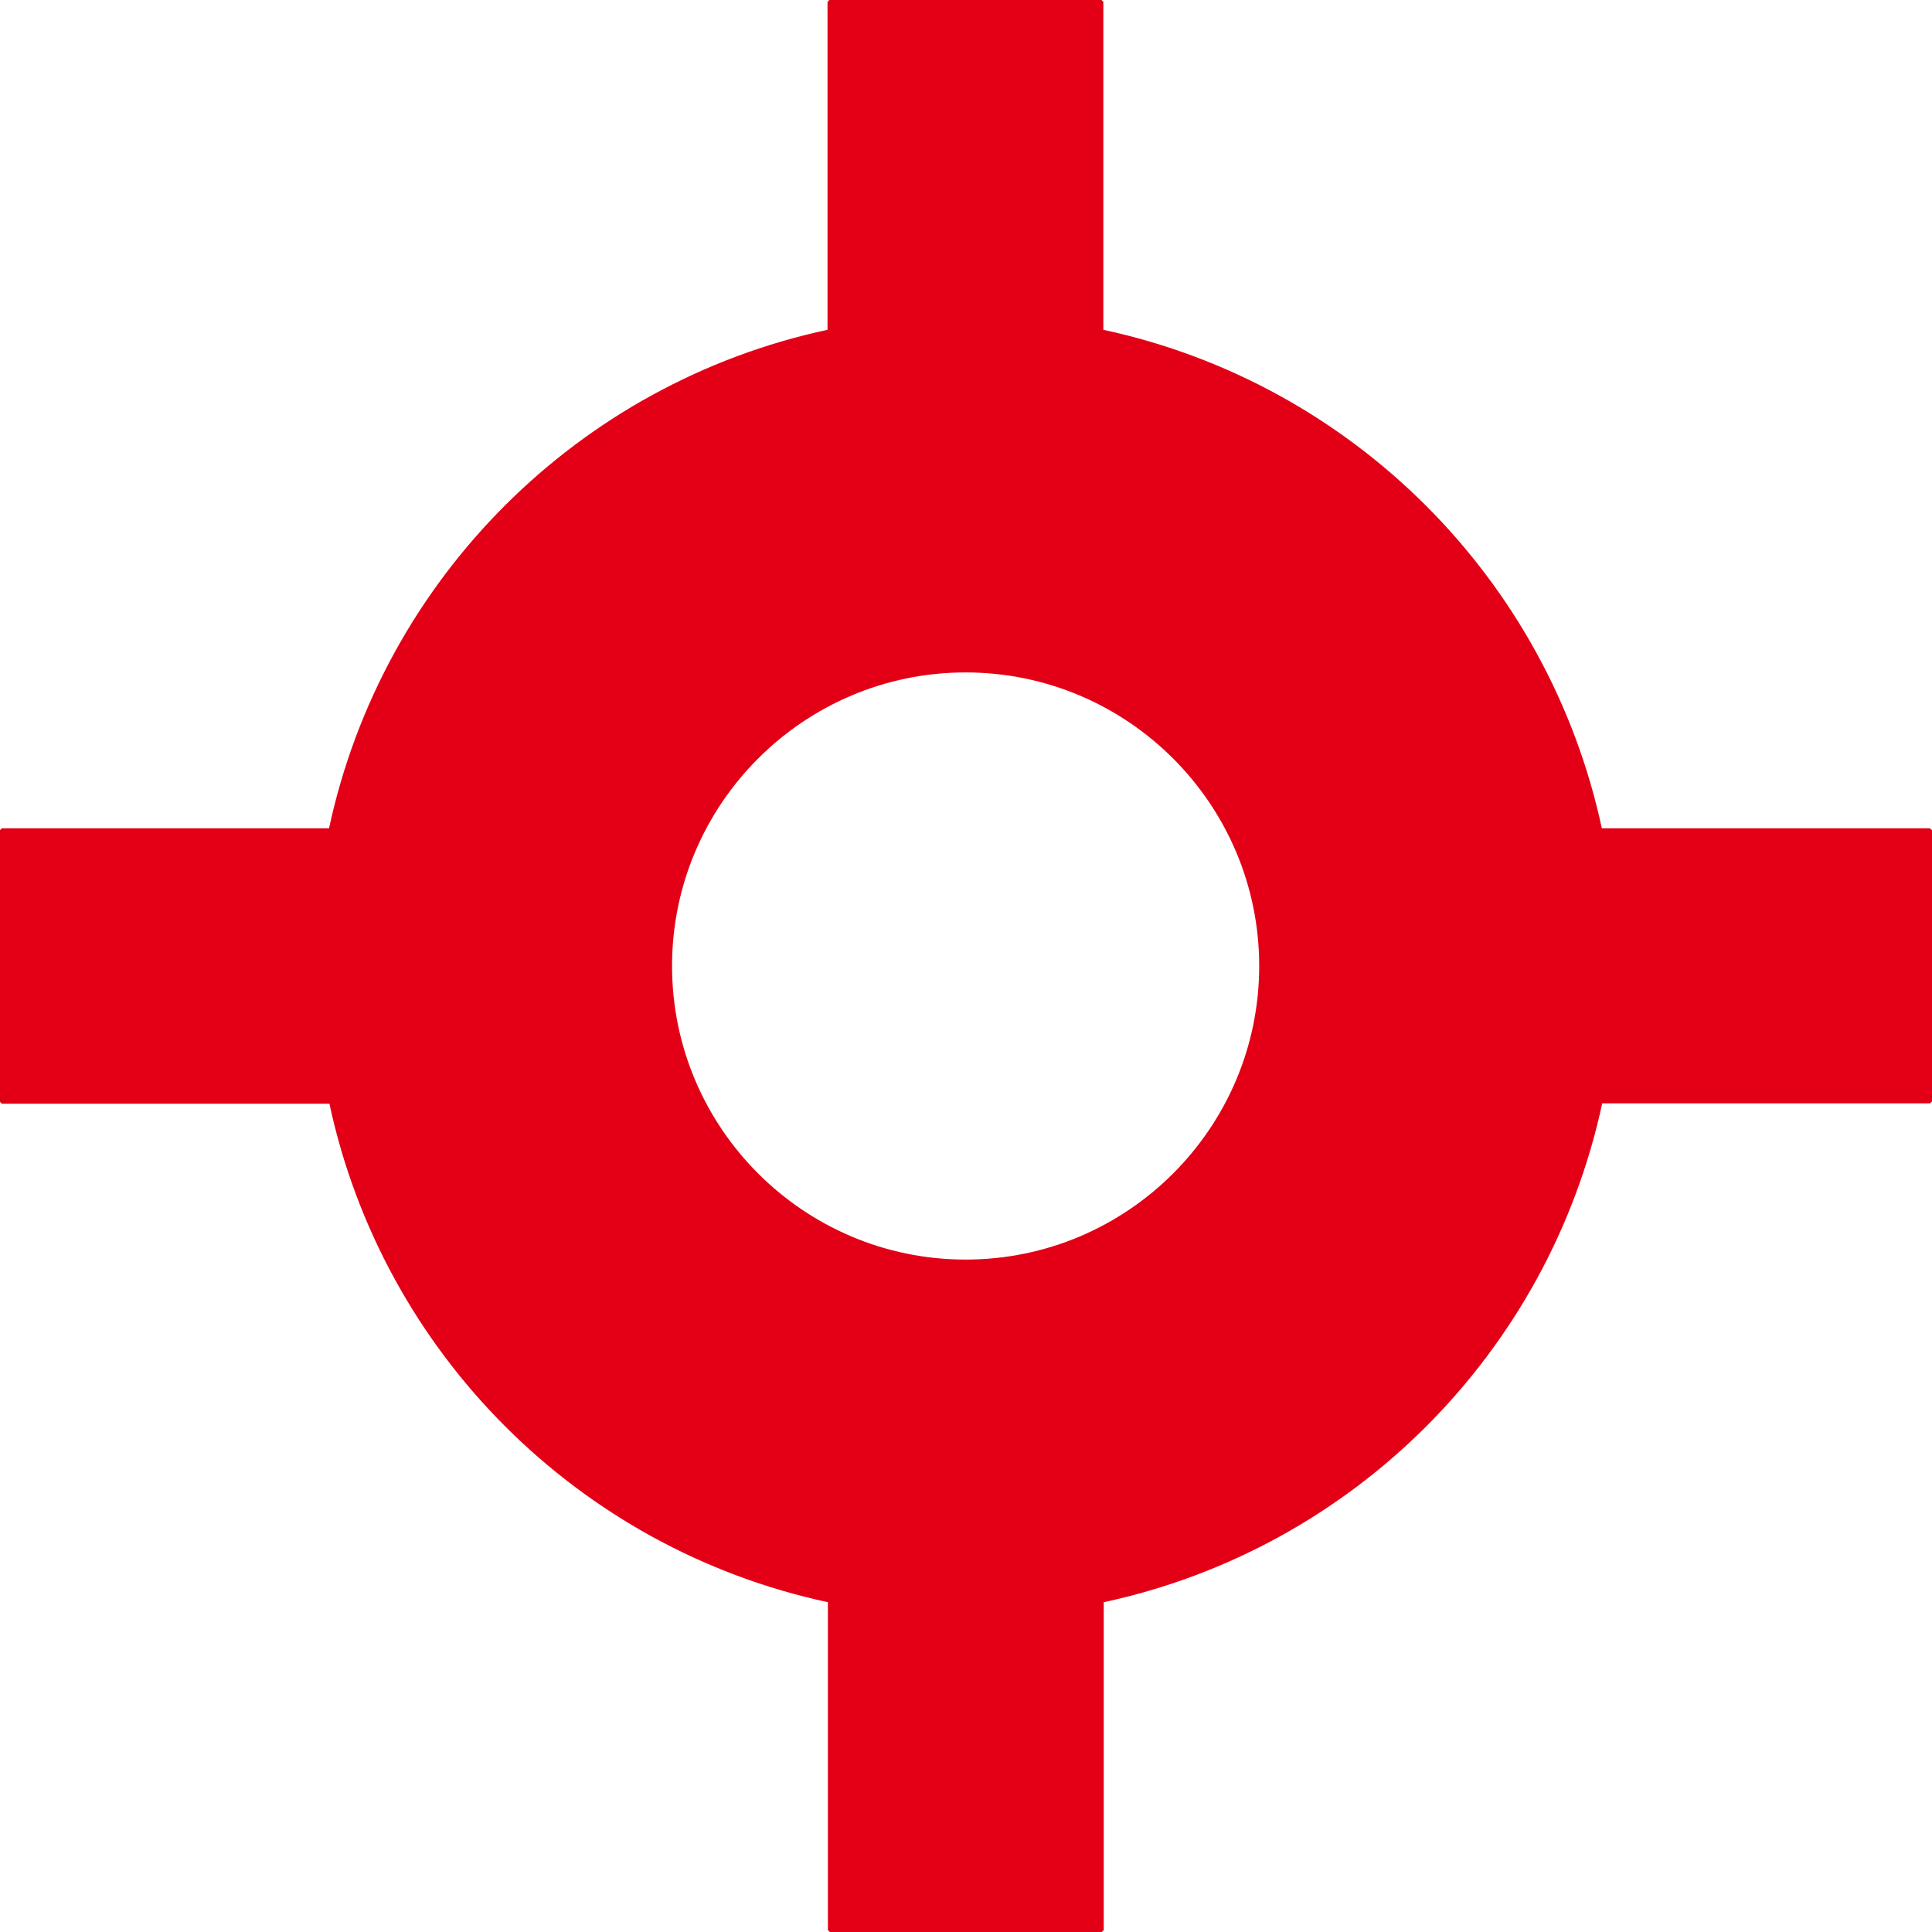 <?xml version="1.0" encoding="utf-8"?>
<!-- Generator: Adobe Illustrator 26.0.2, SVG Export Plug-In . SVG Version: 6.00 Build 0)  -->
<svg version="1.1" id="レイヤー_1" xmlns="http://www.w3.org/2000/svg" xmlns:xlink="http://www.w3.org/1999/xlink" x="0px"
	 y="0px" viewBox="0 0 512 512" style="enable-background:new 0 0 512 512;" xml:space="preserve">
<style type="text/css">
	.st0{fill:#E30016;}
</style>
<path class="st0" d="M511.4,219.5h-86.9c-14.2-66.1-66.1-117.9-132.1-132.1V0.5L291.9,0h-72.1l-0.5,0.5v86.9
	c-66.1,14.2-117.9,66-132.1,132.1H0.5L0,220V292l0.5,0.5h86.8c14.2,66.1,66,117.9,132.1,132.1v86.9l0.5,0.5h72.1l0.5-0.5v-86.9
	c66.1-14.2,117.9-66.1,132.1-132.2h86.9l0.5-0.5V220L511.4,219.5z M178.1,256c0-42.9,34.9-77.8,77.8-77.8
	c42.9,0,77.8,34.9,77.8,77.8c0,42.9-34.9,77.8-77.8,77.8C213,333.8,178.1,298.9,178.1,256z"/>
</svg>
